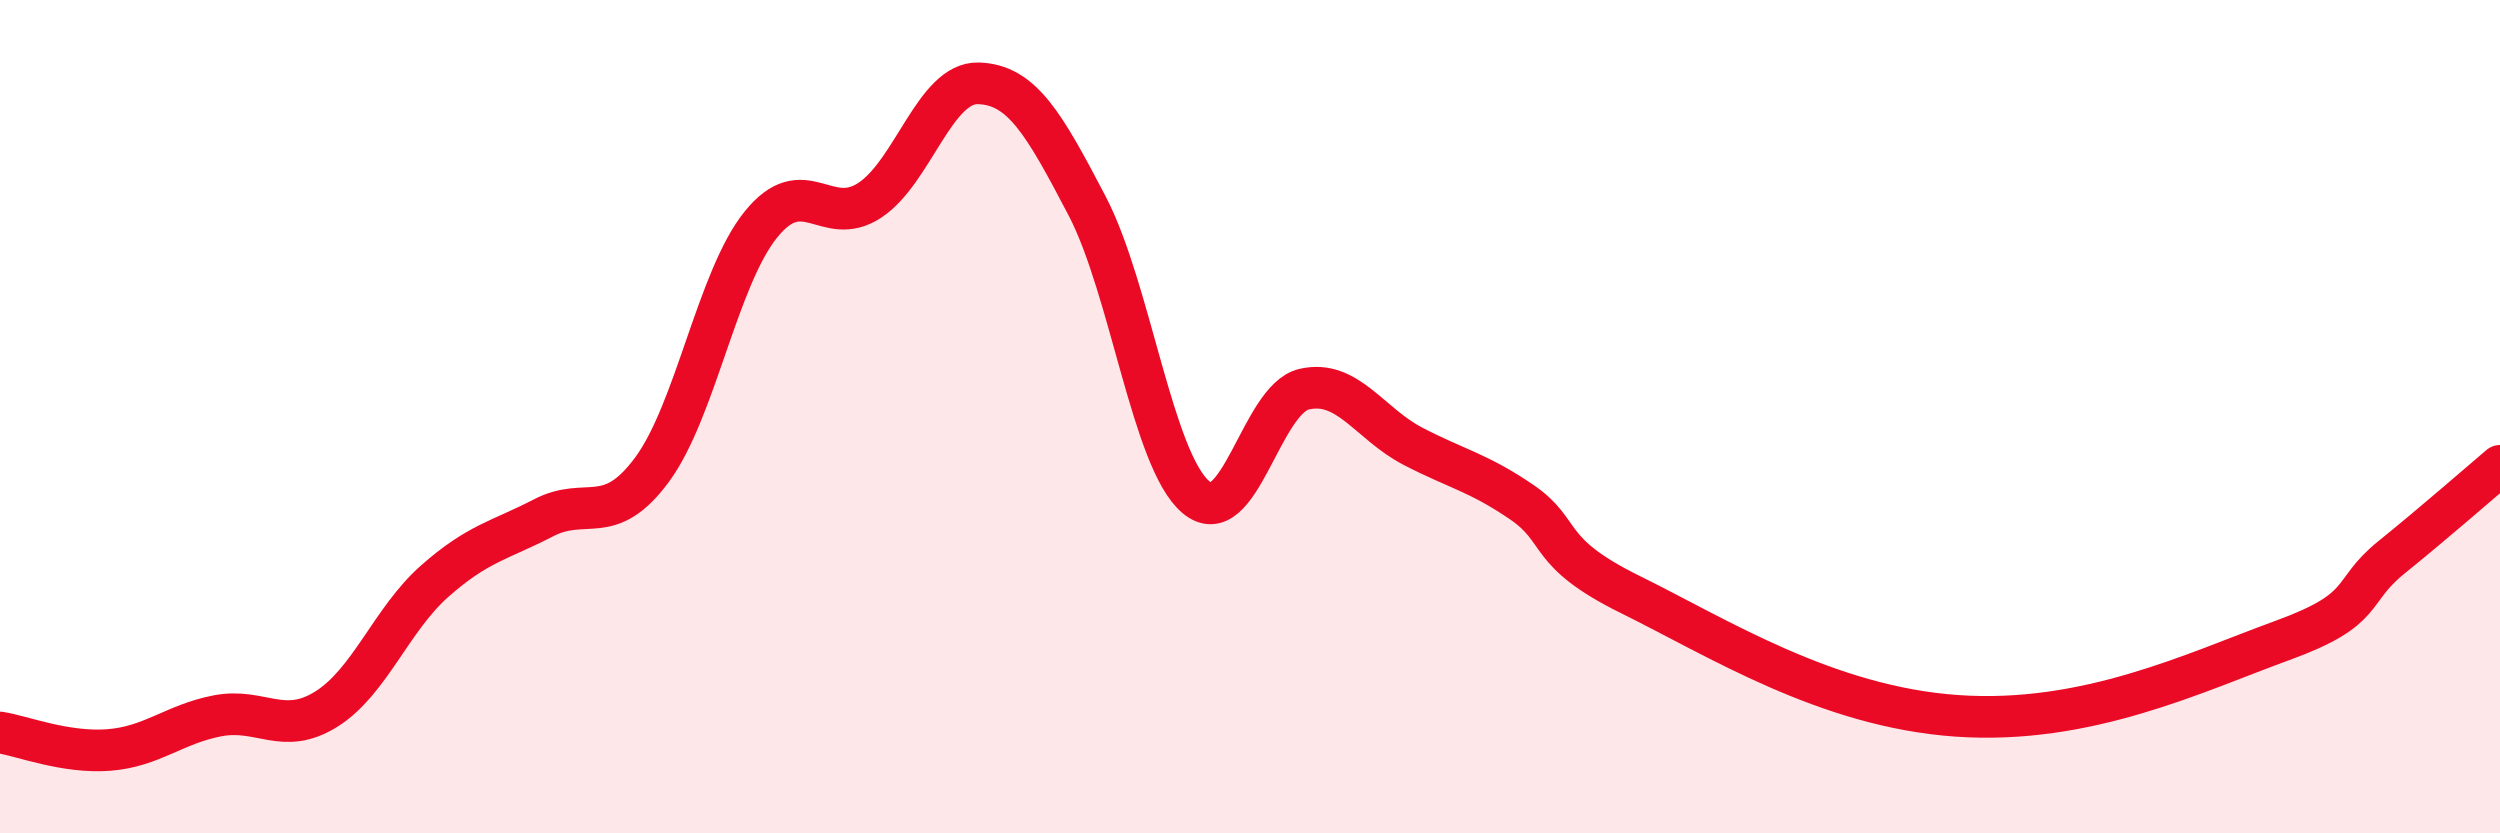 
    <svg width="60" height="20" viewBox="0 0 60 20" xmlns="http://www.w3.org/2000/svg">
      <path
        d="M 0,17.58 C 0.52,17.66 1.57,18.08 2.61,18 C 3.65,17.92 4.18,17.38 5.22,17.18 C 6.26,16.98 6.79,17.67 7.83,17.02 C 8.87,16.37 9.39,14.87 10.43,13.95 C 11.47,13.03 12,12.97 13.04,12.43 C 14.08,11.89 14.61,12.68 15.65,11.27 C 16.69,9.86 17.22,6.68 18.26,5.39 C 19.3,4.1 19.83,5.49 20.87,4.81 C 21.91,4.13 22.44,1.97 23.48,2 C 24.52,2.03 25.05,2.95 26.09,4.94 C 27.13,6.93 27.66,11.05 28.7,11.93 C 29.74,12.81 30.26,9.58 31.3,9.34 C 32.34,9.1 32.87,10.17 33.91,10.71 C 34.95,11.25 35.48,11.34 36.52,12.05 C 37.56,12.76 37.04,13.24 39.13,14.27 C 41.22,15.3 43.83,16.96 46.96,17.18 C 50.09,17.4 52.69,16.13 54.78,15.37 C 56.87,14.61 56.35,14.22 57.39,13.38 C 58.43,12.54 59.48,11.62 60,11.18L60 20L0 20Z"
        fill="#EB0A25"
        opacity="0.1"
        stroke-linecap="round"
        stroke-linejoin="round"
      />
      <path
        d="M 0,17.58 C 0.52,17.66 1.57,18.08 2.61,18 C 3.65,17.92 4.18,17.38 5.22,17.18 C 6.26,16.98 6.79,17.67 7.83,17.02 C 8.87,16.37 9.39,14.87 10.43,13.95 C 11.47,13.03 12,12.97 13.04,12.43 C 14.08,11.89 14.61,12.68 15.65,11.27 C 16.69,9.86 17.22,6.68 18.26,5.39 C 19.3,4.1 19.83,5.49 20.87,4.81 C 21.91,4.13 22.44,1.97 23.48,2 C 24.52,2.03 25.05,2.95 26.09,4.94 C 27.13,6.93 27.66,11.05 28.7,11.93 C 29.74,12.81 30.26,9.58 31.3,9.34 C 32.34,9.1 32.87,10.17 33.91,10.71 C 34.95,11.25 35.48,11.34 36.52,12.05 C 37.56,12.76 37.04,13.24 39.13,14.27 C 41.22,15.3 43.83,16.96 46.96,17.18 C 50.09,17.4 52.69,16.13 54.78,15.37 C 56.87,14.61 56.35,14.22 57.39,13.38 C 58.43,12.54 59.48,11.62 60,11.18"
        stroke="#EB0A25"
        stroke-width="1"
        fill="none"
        stroke-linecap="round"
        stroke-linejoin="round"
      />
    </svg>
  